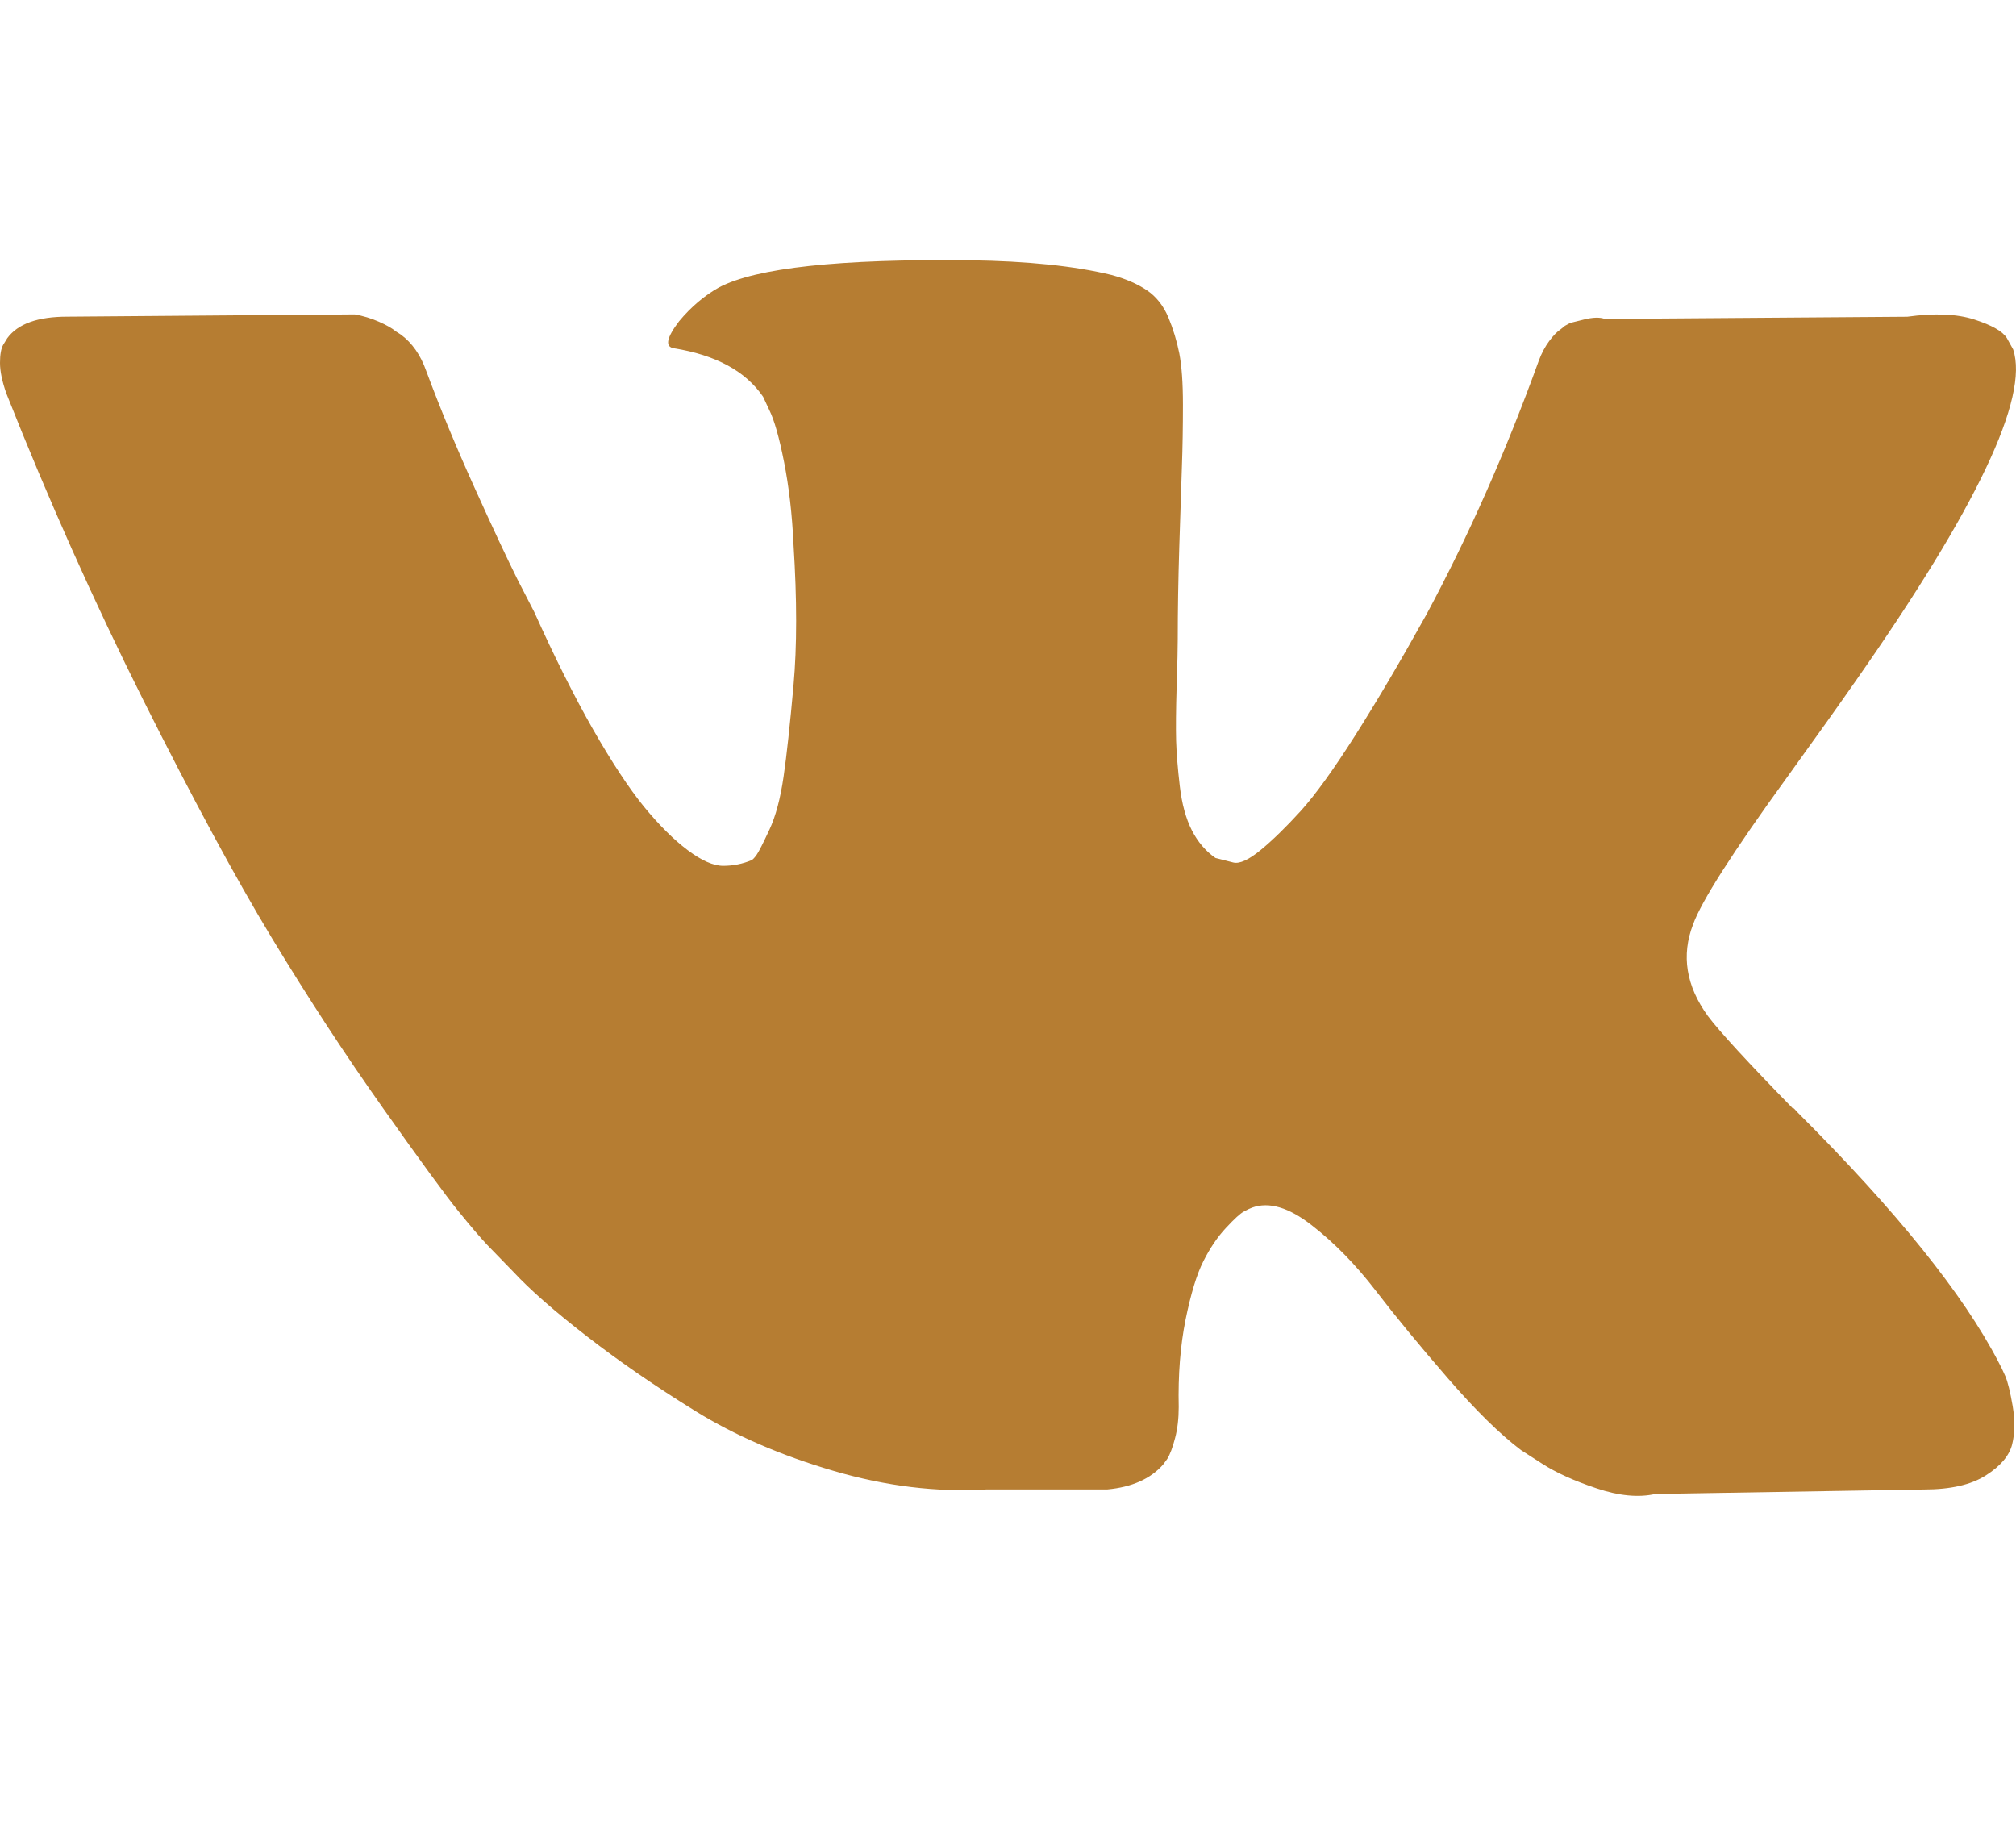 <?xml version="1.0" encoding="UTF-8"?> <svg xmlns="http://www.w3.org/2000/svg" width="31" height="28" viewBox="0 0 31 28" fill="none"><path d="M30.836 21.159C30.798 21.072 30.763 21 30.731 20.942C30.193 19.902 29.165 18.625 27.648 17.11L27.616 17.076L27.6 17.058L27.583 17.041H27.567C26.879 16.336 26.442 15.862 26.26 15.619C25.926 15.157 25.851 14.689 26.034 14.214C26.163 13.856 26.647 13.099 27.486 11.943C27.928 11.331 28.277 10.84 28.535 10.47C30.397 7.811 31.204 6.112 30.956 5.372L30.86 5.199C30.796 5.095 30.629 5 30.36 4.913C30.091 4.826 29.747 4.812 29.327 4.87L24.678 4.904C24.603 4.876 24.496 4.878 24.356 4.913L24.146 4.965L24.065 5.009L24.001 5.061C23.947 5.095 23.888 5.156 23.823 5.243C23.759 5.329 23.705 5.43 23.662 5.546C23.156 6.945 22.581 8.245 21.935 9.447C21.537 10.164 21.171 10.785 20.837 11.311C20.503 11.837 20.224 12.224 19.998 12.473C19.772 12.721 19.568 12.92 19.384 13.071C19.201 13.221 19.062 13.285 18.965 13.262C18.868 13.238 18.777 13.215 18.69 13.192C18.54 13.088 18.419 12.947 18.327 12.767C18.236 12.588 18.174 12.363 18.142 12.091C18.11 11.819 18.091 11.585 18.085 11.389C18.08 11.193 18.082 10.915 18.093 10.556C18.105 10.198 18.11 9.955 18.11 9.828C18.11 9.389 18.118 8.912 18.134 8.398C18.15 7.883 18.163 7.476 18.174 7.176C18.185 6.875 18.19 6.557 18.19 6.222C18.19 5.887 18.171 5.624 18.134 5.433C18.096 5.242 18.039 5.056 17.965 4.878C17.889 4.699 17.779 4.56 17.634 4.462C17.488 4.364 17.308 4.286 17.093 4.228C16.523 4.089 15.796 4.014 14.914 4.002C12.912 3.979 11.627 4.118 11.056 4.419C10.83 4.546 10.626 4.719 10.443 4.939C10.249 5.193 10.222 5.332 10.362 5.355C11.008 5.459 11.465 5.707 11.734 6.1L11.831 6.308C11.906 6.459 11.982 6.725 12.057 7.106C12.132 7.487 12.181 7.909 12.202 8.372C12.256 9.215 12.256 9.938 12.202 10.539C12.148 11.14 12.098 11.608 12.049 11.943C12 12.279 11.928 12.55 11.831 12.758C11.734 12.966 11.669 13.094 11.637 13.14C11.605 13.186 11.578 13.215 11.557 13.226C11.418 13.284 11.27 13.313 11.121 13.313C10.97 13.313 10.787 13.232 10.572 13.07C10.357 12.908 10.134 12.686 9.902 12.403C9.671 12.119 9.41 11.723 9.119 11.215C8.829 10.706 8.528 10.105 8.216 9.412L7.957 8.909C7.796 8.585 7.575 8.114 7.296 7.496C7.016 6.877 6.768 6.279 6.553 5.701C6.467 5.458 6.338 5.274 6.166 5.146L6.085 5.094C6.031 5.048 5.945 4.999 5.827 4.947C5.707 4.894 5.583 4.857 5.456 4.834L1.033 4.869C0.581 4.869 0.275 4.979 0.113 5.198L0.049 5.302C0.016 5.36 0 5.453 0 5.58C0 5.707 0.032 5.863 0.097 6.048C0.742 7.678 1.445 9.25 2.203 10.764C2.962 12.278 3.621 13.498 4.18 14.422C4.74 15.347 5.31 16.22 5.891 17.04C6.472 17.861 6.857 18.387 7.045 18.618C7.233 18.85 7.381 19.023 7.489 19.138L7.893 19.554C8.151 19.832 8.53 20.164 9.03 20.551C9.531 20.939 10.085 21.32 10.693 21.696C11.301 22.072 12.008 22.378 12.816 22.615C13.623 22.852 14.408 22.947 15.172 22.901H17.028C17.405 22.866 17.69 22.739 17.884 22.52L17.948 22.433C17.991 22.364 18.032 22.256 18.069 22.112C18.107 21.968 18.125 21.809 18.125 21.635C18.114 21.139 18.15 20.691 18.23 20.292C18.311 19.893 18.402 19.593 18.505 19.39C18.607 19.188 18.723 19.017 18.852 18.879C18.981 18.74 19.073 18.656 19.127 18.628C19.18 18.598 19.223 18.579 19.255 18.567C19.513 18.474 19.817 18.564 20.167 18.836C20.517 19.107 20.845 19.443 21.152 19.841C21.459 20.241 21.827 20.688 22.258 21.185C22.688 21.682 23.065 22.052 23.387 22.295L23.71 22.503C23.925 22.642 24.205 22.769 24.55 22.884C24.893 23 25.195 23.029 25.453 22.971L29.585 22.902C29.994 22.902 30.312 22.829 30.537 22.685C30.763 22.541 30.898 22.381 30.941 22.208C30.984 22.035 30.986 21.838 30.949 21.618C30.911 21.399 30.873 21.246 30.836 21.159Z" fill="#B67D32"></path></svg> 